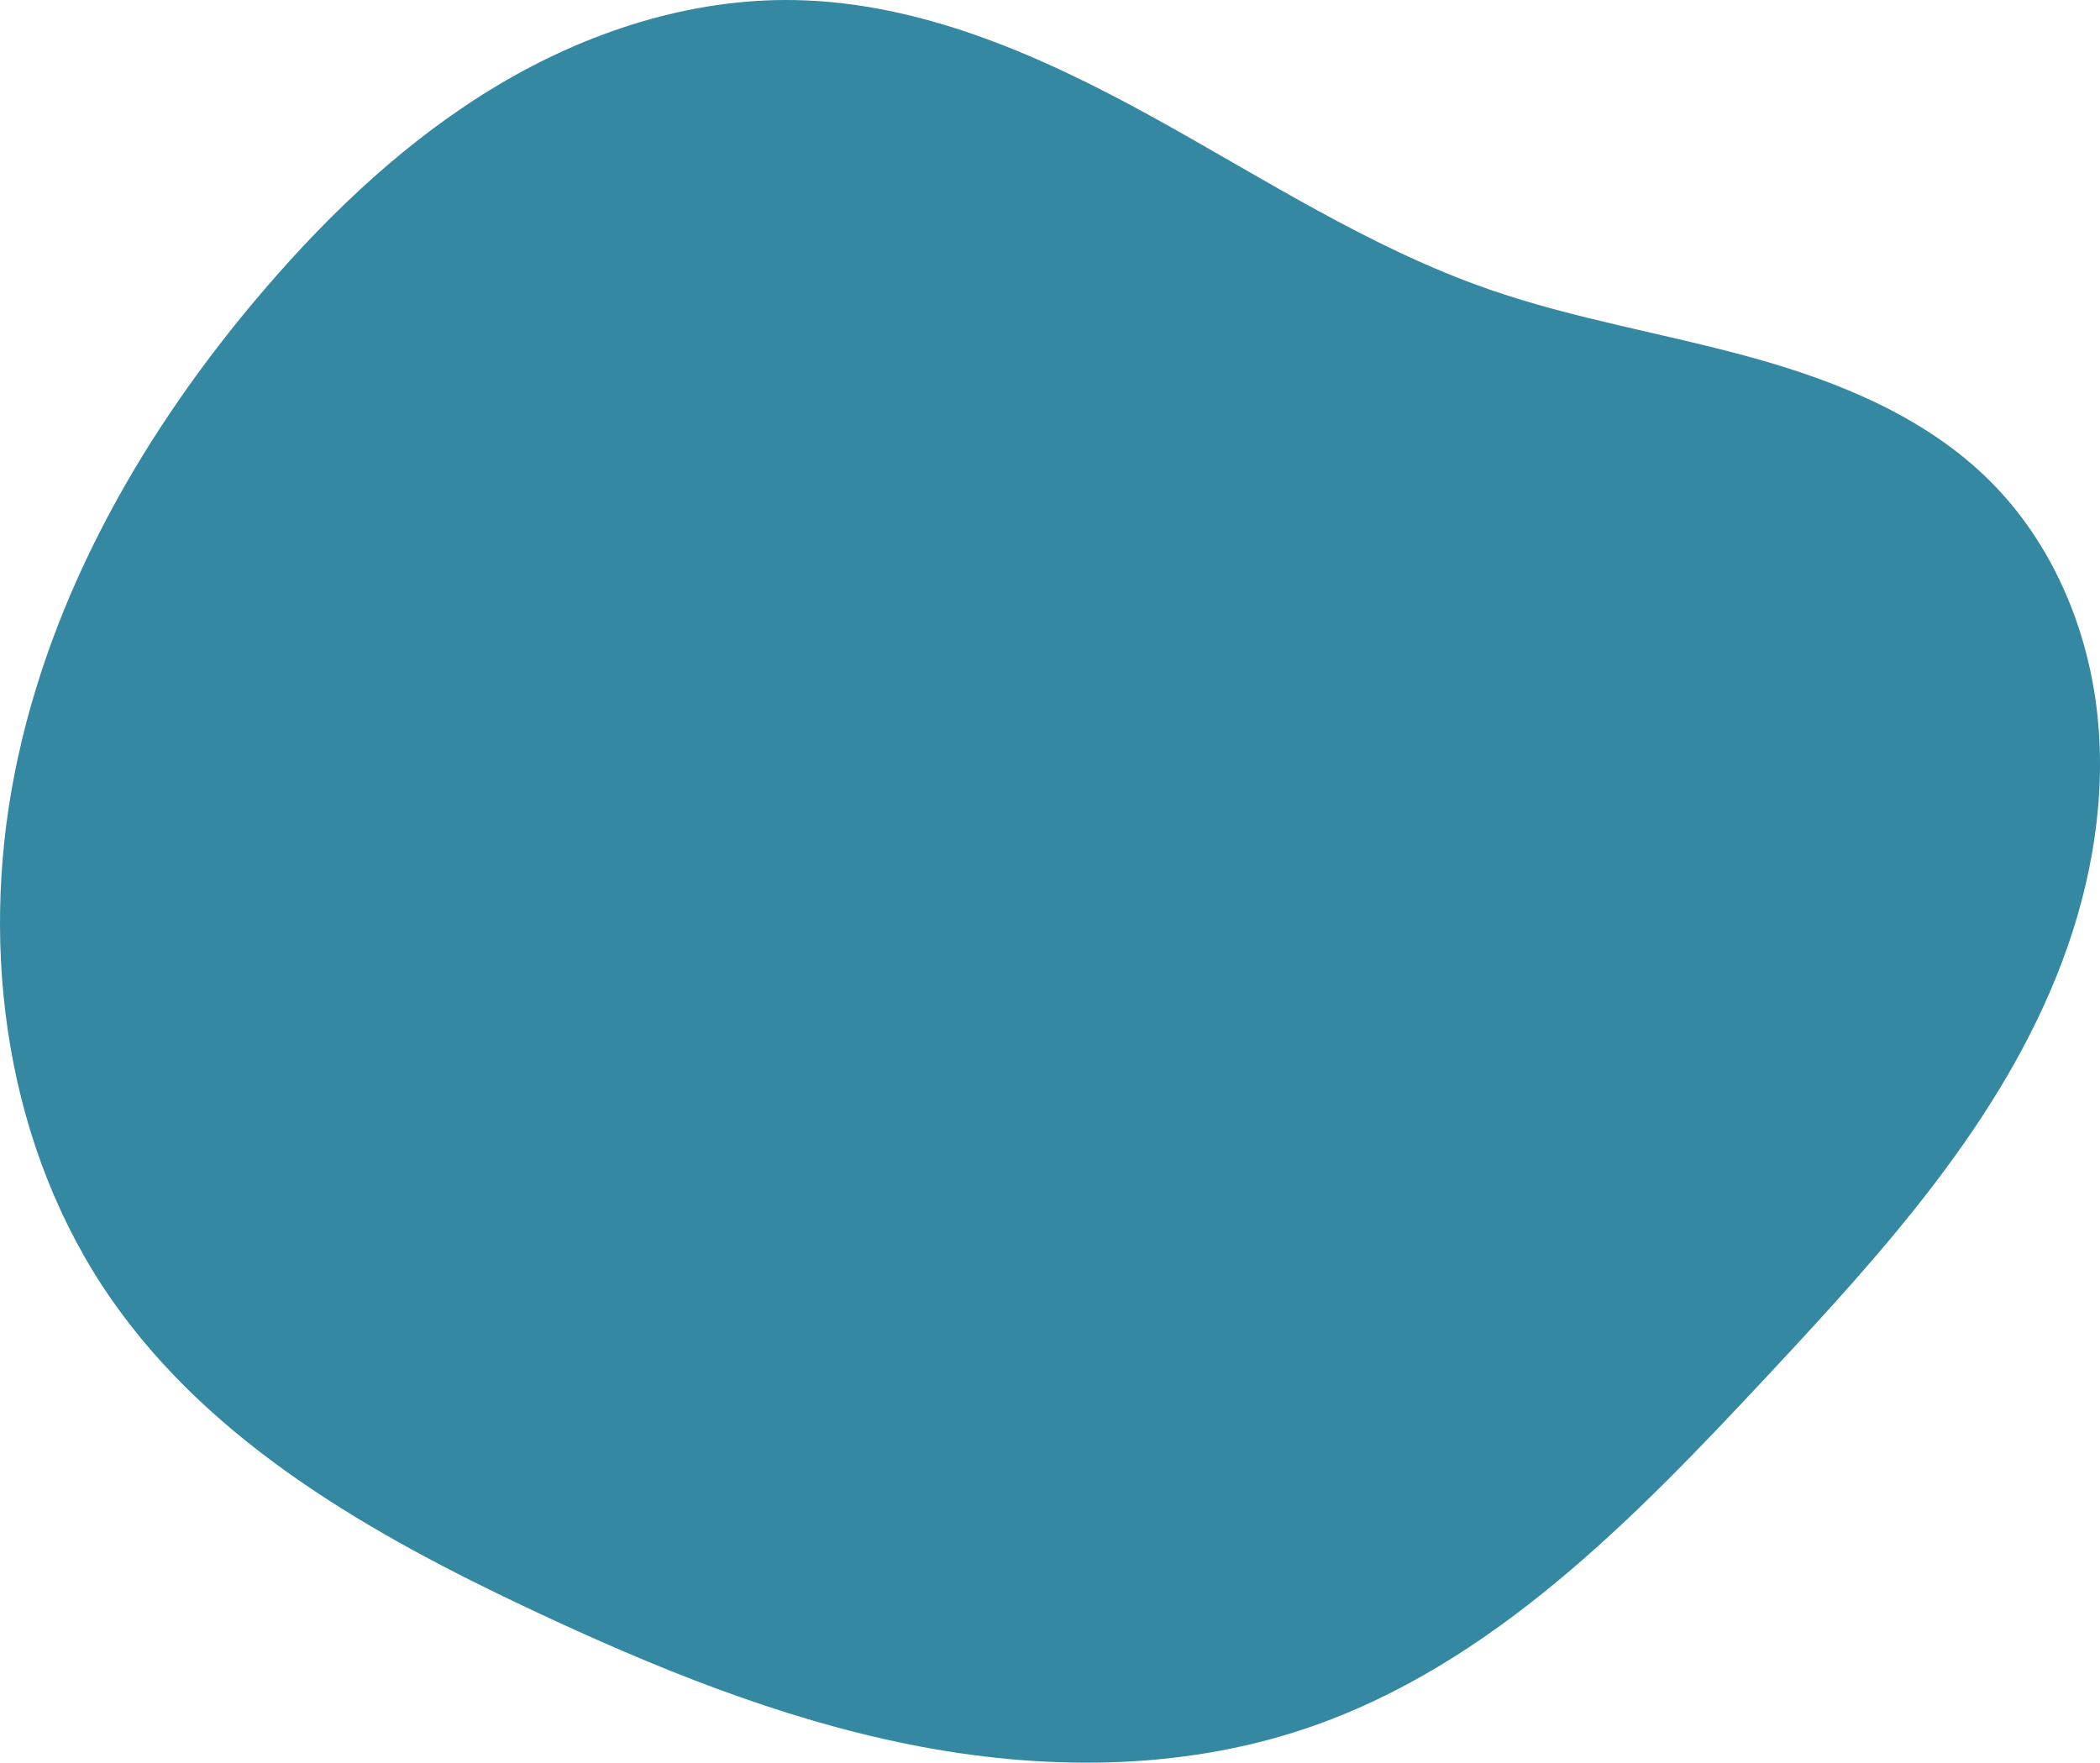 <svg xmlns:inkscape="http://www.inkscape.org/namespaces/inkscape" xmlns:sodipodi="http://sodipodi.sourceforge.net/DTD/sodipodi-0.dtd" xmlns="http://www.w3.org/2000/svg" xmlns:svg="http://www.w3.org/2000/svg" width="283.478mm" height="237.963mm" viewBox="0 0 283.478 237.963" id="svg5" inkscape:version="1.2.2 (b0a84865, 2022-12-01)" sodipodi:docname="Mask AS 2.svg"><defs id="defs2"></defs><g inkscape:label="Layer 1" inkscape:groupmode="layer" id="layer1" transform="translate(432.276,12.2)"><path d="m -417.222,163.231 c -14.14,-20.326 -17.875,-46.819 -13.06,-71.107 4.815,-24.288 17.588,-46.483 33.718,-65.269 9.137,-10.641 19.485,-20.396 31.534,-27.575 12.048,-7.18 25.899,-11.7 39.923,-11.472 17.086,0.278 33.284,7.46 48.254,15.7 14.97,8.24 29.414,17.733 45.553,23.347 11.562,4.022 23.733,5.958 35.531,9.223 11.798,3.265 23.566,8.087 32.213,16.752 8.146,8.161 12.966,19.335 14.328,30.785 1.362,11.45 -0.599,23.152 -4.656,33.946 -8.114,21.587 -24.087,39.143 -39.825,56 -18.022,19.304 -37.256,39.135 -62.278,47.581 -17.095,5.771 -35.774,5.71 -53.467,2.173 -17.693,-3.536 -34.542,-10.418 -50.873,-18.09 -21.589,-10.142 -43.273,-22.412 -56.894,-41.993 z" id="path113" style="stroke-width:0.265;fill:#3488a2;fill-opacity:1" inkscape:path-effect="#path-effect115" inkscape:original-d="m -417.22235,163.23146 c -23.36742,-15.23972 20.6582,-130.731354 20.65793,-136.375854 -2.6e-4,-5.644508 47.97631,-29.7903487 71.4561,-39.04717 23.47978,-9.256821 57.57153,54.399774 93.80729,39.04717 36.23577,-15.352601 42.34539,2.268945 67.7442,25.974494 25.39884,23.705546 -14.57519,104.87027 -30.15356,120.73033 -15.57837,15.86005 -49.42048,17.72318 -62.27821,47.58095 -12.85774,29.85779 -71.02711,8.01509 -104.3398,-15.91676 -33.31268,-23.93185 -33.52652,-26.75344 -56.89395,-41.99316 z" sodipodi:nodetypes="sssssssss"></path></g></svg>